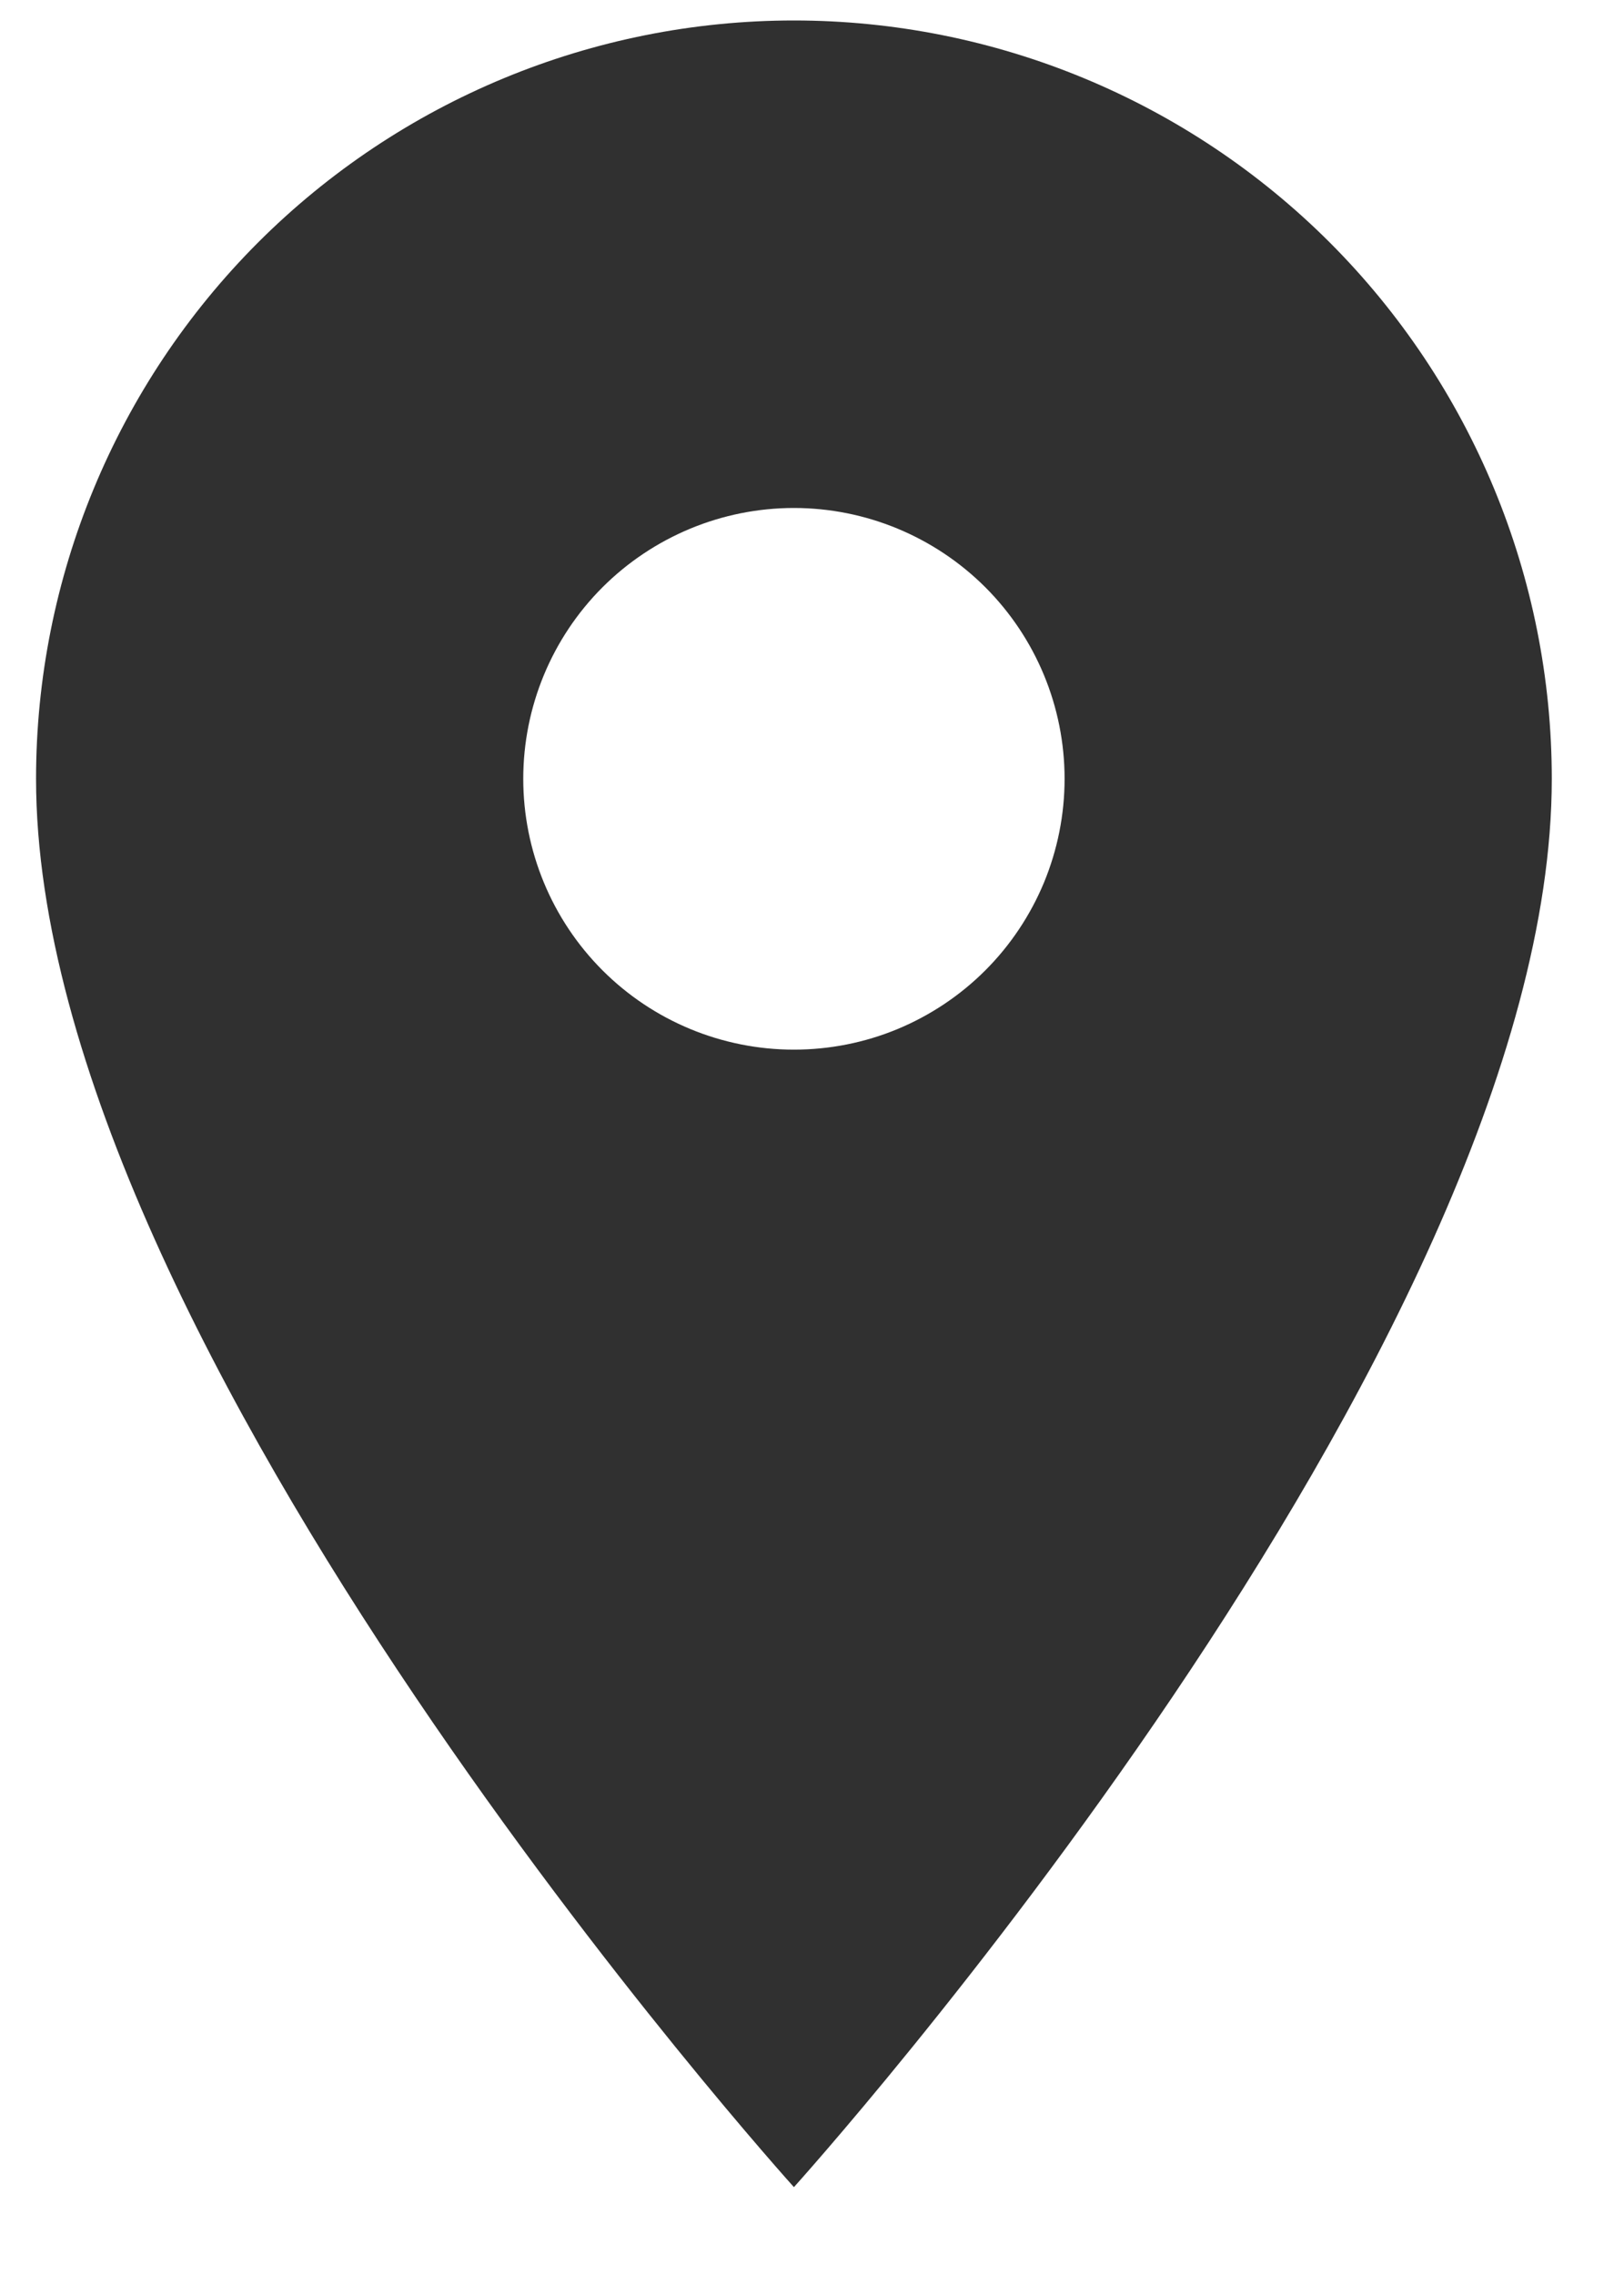 <svg width="15" height="21" viewBox="0 0 15 21" fill="none" xmlns="http://www.w3.org/2000/svg">
    <path d="M7.333 9.689C6.67 9.689 6.034 9.426 5.565 8.957C5.096 8.488 4.833 7.852 4.833 7.189C4.833 6.526 5.096 5.89 5.565 5.421C6.034 4.953 6.67 4.689 7.333 4.689C7.996 4.689 8.632 4.953 9.101 5.421C9.57 5.89 9.833 6.526 9.833 7.189C9.833 7.518 9.768 7.843 9.643 8.146C9.517 8.449 9.333 8.725 9.101 8.957C8.869 9.189 8.593 9.373 8.29 9.499C7.986 9.625 7.661 9.689 7.333 9.689ZM7.333 0.189C5.476 0.189 3.696 0.927 2.383 2.239C1.071 3.552 0.333 5.333 0.333 7.189C0.333 12.439 7.333 20.189 7.333 20.189C7.333 20.189 14.333 12.439 14.333 7.189C14.333 5.333 13.595 3.552 12.283 2.239C10.97 0.927 9.19 0.189 7.333 0.189Z" fill="#303030"/>
</svg>